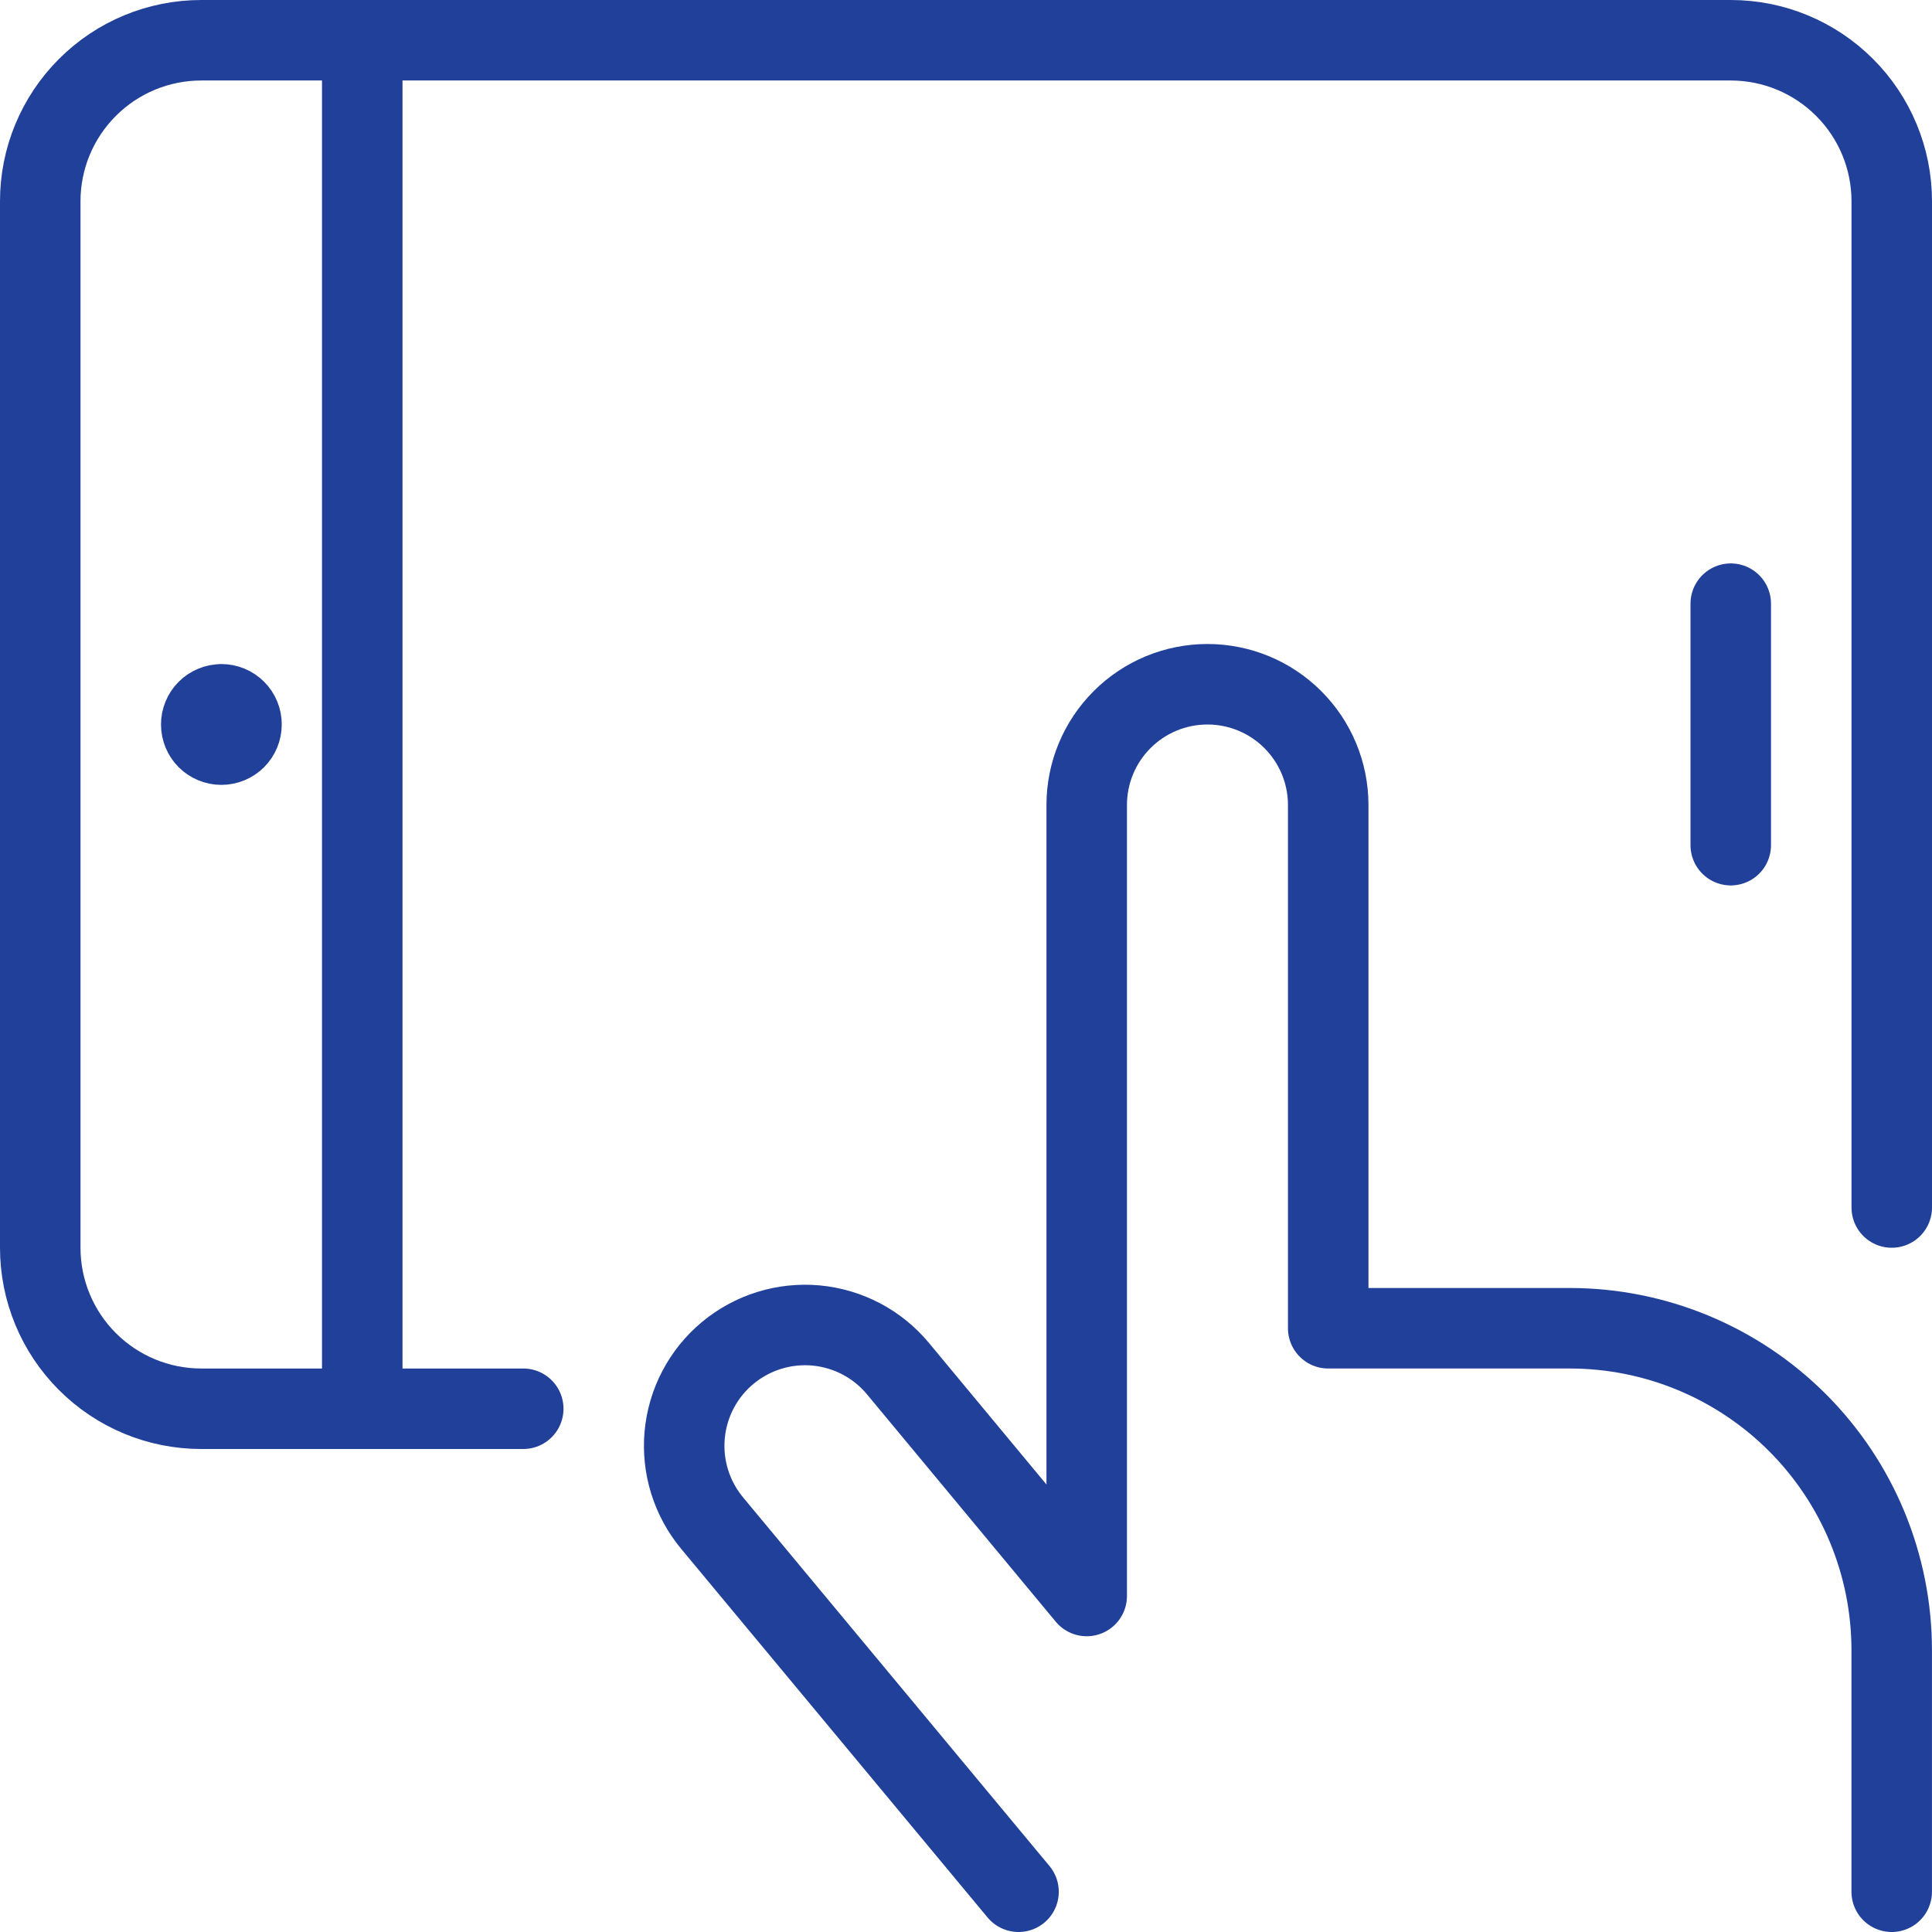 <svg width="48" height="48" viewBox="0 0 48 48" fill="none" xmlns="http://www.w3.org/2000/svg">
<g clip-path="url(#clip0)">
<path d="M13 35H5C3.939 35 2.922 34.579 2.172 33.828C1.421 33.078 1 32.061 1 31V5C1 3.939 1.421 2.922 2.172 2.172C2.922 1.421 3.939 1 5 1H43C44.061 1 45.078 1.421 45.828 2.172C46.579 2.922 47 3.939 47 5V30" stroke="#21409A" stroke-width="2" stroke-linecap="round" stroke-linejoin="round"/>
<path d="M9 34.998V0.998" stroke="#21409A" stroke-width="2" stroke-linecap="round" stroke-linejoin="round"/>
<path d="M5.5 17.498C5.566 17.498 5.631 17.511 5.692 17.536C5.753 17.561 5.808 17.598 5.855 17.645C5.901 17.691 5.938 17.747 5.963 17.808C5.988 17.869 6.001 17.934 6 18C6 18.133 5.947 18.26 5.854 18.354C5.76 18.447 5.633 18.5 5.5 18.5C5.367 18.5 5.24 18.447 5.146 18.354C5.053 18.26 5 18.133 5 18C5 17.934 5.012 17.869 5.038 17.808C5.063 17.748 5.099 17.692 5.146 17.646C5.192 17.599 5.248 17.563 5.308 17.538C5.369 17.512 5.434 17.5 5.5 17.5" stroke="#21409A" stroke-width="2" stroke-linecap="round" stroke-linejoin="round"/>
<path d="M25.305 47L17.693 37.842C17.441 37.539 17.251 37.189 17.134 36.813C17.017 36.437 16.975 36.041 17.011 35.648C17.083 34.855 17.467 34.123 18.079 33.614C18.691 33.105 19.48 32.859 20.273 32.931C21.066 33.004 21.798 33.388 22.307 34L26.999 39.652V20C26.999 19.204 27.315 18.441 27.878 17.879C28.44 17.316 29.203 17 29.999 17C30.795 17 31.558 17.316 32.12 17.879C32.683 18.441 32.999 19.204 32.999 20V33H38.999C41.121 33 43.156 33.843 44.656 35.343C46.156 36.843 46.999 38.878 46.999 41V47" stroke="#21409A" stroke-width="2" stroke-linecap="round" stroke-linejoin="round"/>
<path d="M43 14.998V20.998" stroke="#21409A" stroke-width="2" stroke-linecap="round" stroke-linejoin="round"/>
</g>
<defs>
<clipPath id="clip0">
<rect width="48" height="48" fill="white"/>
</clipPath>
</defs>
</svg>

